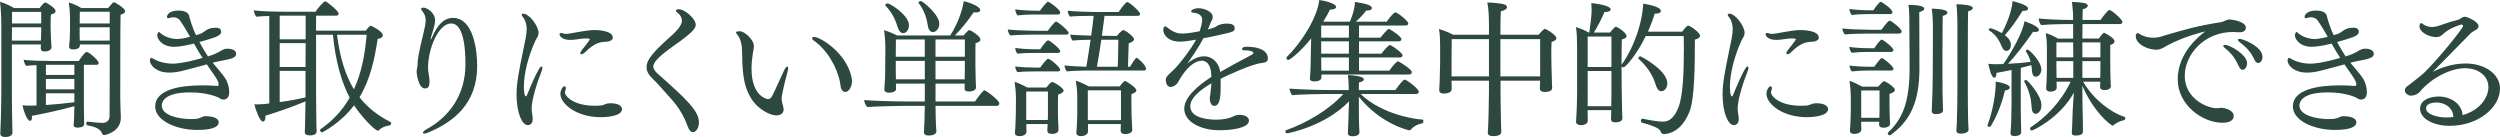 <?xml version="1.0" encoding="UTF-8"?><svg id="_レイヤー_2" xmlns="http://www.w3.org/2000/svg" viewBox="0 0 340.91 18.68"><defs><style>.cls-1{fill:#2d483c;}</style></defs><g id="_レイヤー_1-2"><path class="cls-1" d="m7.58,1.52c0,.18-.18.36-.64.46-.04.32-.04,1.86-.04,1.86,0,.5.08,2.18.12,2.56v.04c0,.48-.66.58-.94.58-.4,0-.52-.18-.52-.46,0-.16,0-.32.02-.5H1.62v6.94c0,.86.02,3.08.06,4.38l.02.68c0,.3-.22.62-1,.62-.46,0-.66-.2-.66-.46v-.06c.02-.06.14-3.36.14-5.72V3.48C.18,2.48.12,1.04,0,.24c.6.18,1.42.54,1.92.86h3.48s.56-.76.76-.76c.18,0,1.42.74,1.42,1.18ZM1.64,3.72l-.02,1.82h3.96c.02-.38.04-.9.04-1.22v-.6H1.64Zm3.98-2.1H1.64v1.58h3.98v-1.58Zm7.84,6.96c0,.14-.1.26-.3.26h-1.72v5.34c0,.32.02,1.38.02,1.76,0,.36.02.78.02.98,0,.48-.8.48-.9.48-.32,0-.54-.08-.54-.36v-.04c0-.16.06-.44.06-.86,0-.32.02-1.12.04-1.66-1.74.5-4.5,1.08-5.8,1.32,0,.06.02.14.02.2,0,.32-.1.48-.24.48-.46,0-.9-1.4-1.06-2.12.28.04.56.04.86.04.7,0,.9,0,1.06-.02v-5.5c-.5.02-1.02.06-1.42.1-.14-.14-.32-.6-.34-.82.78.1,2.6.16,3.94.16h3.58c.1-.16.8-1.24,1.08-1.24.34,0,1.64,1.2,1.64,1.5Zm-3.32.26h-3.88v1.38h3.88v-1.38Zm0,1.92h-3.88v1.42h3.88v-1.42Zm0,1.96h-3.88v1.6c1.2-.08,2.64-.22,3.88-.38v-1.22ZM17.06,1.52c0,.18-.14.36-.62.48-.04,1.94-.04,8.04-.04,11.38,0,.72.06,2.04.08,2.62v.04c0,1.96-2.14,2.38-2.28,2.38-.16,0-.22-.08-.28-.22-.12-.3-.4-.86-1.98-1.1-.12-.02-.18-.14-.18-.26,0-.14.06-.26.14-.26h.02c.68.1,1.74.18,2.04.18.62,0,.98-.36.98-.96.02-2.64.02-5.92.02-9.74h-4.06v.1c0,.58-.8.58-.92.58-.42,0-.56-.16-.56-.38v-.08c.04-.3.06-.56.08-.84,0-.1.02-.42.02-.52.02-.28.02-1.18.02-1.46v-1.22c0-.52-.08-1.46-.16-1.9.52.16,1.16.4,1.72.76h3.64c.64-.76.7-.8.8-.8.16,0,1.52.84,1.52,1.22Zm-6.18.08c0,.36,0,1.08-.02,1.6h4.1v-1.6h-4.08Zm-.02,2.12v.62c0,.46,0,.86.02,1.2h4.08v-1.82h-4.1Z"/><path class="cls-1" d="m32.2,7.36c0,.54-.7.68-2.38,1-.24.04-.52.12-.82.2l.04.04c.52.64,1.28,1.46,1.66,2.06.34.5.56,1.26.56,1.92,0,.58-.28,1-.78,1-.2,0-.4-.08-.56-.2-.26-.18-1.7-.78-4-.78-3.08,0-3.86,1-3.86,1.8,0,1.3,2.18,1.82,3.94,1.84.52,0,.82-.02,1.16-.12.24-.06.58-.28.84-.28.64,0,1.82.12,1.82.86,0,.26-.16,1.02-2.88,1.02-3.06,0-5.78-1.34-5.78-3.2,0-2.32,3.4-2.88,6.42-2.88.66,0,1.32.02,1.98.08h.06c.12,0,.2-.04.2-.18,0-.42-.28-.86-1.24-2.2-.12-.18-.26-.36-.38-.56-.46.14-3.14.84-3.32.88-.62.16-1.24.24-1.8.24-1.74,0-2.64-.98-2.64-1.66,0-.2.1-.36.22-.36t.54.28c.72.38,1.6.52,2.34.52.26,0,1.32,0,4.08-.78-.4-.62-.8-1.3-1.18-1.96-.54.14-1.8.44-2.72.44-1.68,0-2.28-1.12-2.28-1.54,0-.22.12-.48.24-.48.02,0,.06.02.08.04.9.9,2.22.92,2.4.92.58,0,1.54-.24,1.76-.3l-.34-.58c-.28-.5-.64-1.08-.96-1.54-.16-.28-.46-.54-1.04-.54-.1,0-.2,0-.28.04-.14.04-.24.08-.32.08-.16,0-.22-.08-.22-.2,0-.22.32-.84,1.54-.84,1.14,0,1.42.42,1.5.76.06.28.46,1.7.94,2.6.26-.08.52-.16.74-.26.06-.02.14-.08.22-.14.1-.06.2-.12.24-.16.28-.22.68-.46,1.54-.46.08,0,.68,0,.68.56,0,.42-.58.64-.96.78-.12.04-1.38.46-2,.6.36.72.78,1.4,1.16,1.98q.96-.32,1.36-.54c.12-.06.58-.36.82-.44.14-.06.3-.08.46-.08.28,0,1.2.04,1.2.72Z"/><path class="cls-1" d="m53.34,16.8c0,.14-.12.28-.22.3-.34.04-1.02.2-1.5.7-.02.02-.04.02-.08.02-.44,0-2.36-2.06-3.26-3.46-1.8,2.42-4.34,3.7-4.36,3.7-.12,0-.28-.2-.28-.32,0-.04,0-.08.04-.1,1.78-1.22,3.08-2.7,4-4.32-1.12-2.16-1.92-4.92-2.28-8.58h-2.3v7.52c0,1.6.04,3.86.04,4.4s.04,1.14.04,1.24c0,.54-.7.56-.9.56-.48,0-.72-.14-.72-.46v-.04c.02-.16.04-.4.1-4.14-1.7.72-3.7,1.42-5.48,1.96,0,.08.02.14.02.2,0,.38-.16.6-.34.6-.46,0-1.04-1.76-1.18-2.36.1,0,.22.02.34.02.44,0,1.26-.06,1.7-.14V2.18c-.64.02-1.28.04-1.76.1-.16-.16-.34-.62-.36-.86,1.04.14,3.18.18,4.5.18h3.92c.18-.3,1.1-1.42,1.32-1.42s1.84,1.32,1.84,1.68c0,.16-.12.28-.34.28h-2.74v2.04h6.78c.48-.64.64-.68.68-.68.08,0,1.64.78,1.64,1.3,0,.22-.18.44-.7.5-.4,2.58-.94,5.42-2.48,7.96,1.14,1.46,2.56,2.52,4.2,3.36.1.04.12.12.12.18Zm-15.2-14.66v3.22h3.54v-3.22h-3.54Zm0,3.74v3.26h3.52l.02-3.26h-3.54Zm0,3.78v4.26c1.22-.16,2.52-.4,3.52-.64v-3.62h-3.52Zm7.82-4.92c.38,3.18,1.18,5.58,2.3,7.44,1.08-2.32,1.52-4.9,1.74-7.44h-4.04Z"/><path class="cls-1" d="m65.07,8.98c0,5.24-3.32,7.7-6.7,9.1-.22.1-.4.14-.52.14s-.18-.06-.18-.12c0-.1.16-.3.5-.48,3.14-1.72,5.3-4.72,5.3-8.86,0-5.3-1.42-5.56-1.96-5.56-1.72,0-3.14,3.44-3.14,6.02,0,.56.16,1.16.2,1.72v.24c0,.88-.42.88-.64.88-.88,0-1.12-2.08-1.12-2.28,0-.24.1-.54.12-.82.04-1.12.14-1.58.82-4.46.14-.64.3-1.2.3-1.72,0-.44-.12-.86-.46-1.26-.12-.14-.16-.24-.16-.32,0-.16.26-.16.34-.16.44,0,1.56.68,1.56,1.72,0,.46-.16.98-.28,1.42-.1.36-.26.74-.32,1.1v.04s0,.06.02.06.04-.02.06-.08c1.08-2.5,2.12-2.86,2.94-2.86,2.84,0,3.32,4.48,3.32,6.54Z"/><path class="cls-1" d="m72.5,14.8c0,.36.08.74.12,1.14.02.12.02.22.02.32,0,.76-.54.8-.68.8-.74,0-1.52-1.6-1.52-4.18,0-1.46.24-2.8.94-6.2.22-1.02.44-1.96.44-2.72,0-.58-.14-1.18-.58-1.72-.06-.08-.1-.16-.1-.22,0-.1.08-.16.22-.16.8,0,2.08,1.68,2.08,2.62,0,.46-.28.74-.44,1.08-.96,2.1-1.56,4.48-1.56,6.22,0,.24,0,1.36.3,1.36.02,0,.06-.02.08-.08,1.54-3.72,1.88-4,2.02-4,.08,0,.12.06.12.2,0,.12-.02.26-.1.44-.62,1.54-1.36,3.88-1.36,5.1Zm11.06-9.66c0,.32-.34.44-.54.5-.22.06-.68.06-.78.08-1.06.1-1.88.84-2.48,1.42-.18.18-.36.26-.48.26-.08,0-.14-.04-.14-.14s.08-.26.24-.48c.14-.16,1.06-1.34,1.06-1.42s-.24-.12-.52-.12c-.46,0-.86.08-1.36.14-.28.04-.56.06-.84.06-1.12,0-1.42-.58-1.42-.76,0-.1.06-.18.22-.18.06,0,.16.02.28.06.1.04.22.06.36.06.18,0,.36-.02.58-.06,2.34-.42,2.72-.46,3.38-.46.12,0,2.44,0,2.44,1.04Zm-1.62,10.84c-3.4,0-5.52-1.86-5.52-3.18,0-.56.36-1.04.56-1.04.12,0,.18.12.18.28,0,.06,0,.14-.04.22-.06.12-.08.24-.08.36,0,.48,1.16,1.8,4.04,1.8.32,0,.64-.02.92-.04.34-.04.62-.26.94-.28.12,0,.24-.02.34-.02,1.06,0,1.54.4,1.54.8,0,1.1-2.7,1.1-2.88,1.1Z"/><path class="cls-1" d="m94.49,18.02c-.24,0-.5-.2-.72-.8-.5-1.4-1.26-2.64-2.22-3.7-.96-1.06-1.72-1.98-2.68-2.92-.4-.38-.7-.88-.7-1.4,0-.56.06-1.4,2.98-3.96.9-.78,1.84-1.7,1.84-2.42,0-.4-.24-.8-.52-1.02-.12-.08-.3-.22-.3-.34,0-.2.38-.2.4-.2.78,0,2.3,1.26,2.3,2.12,0,.42-.28.98-3,2.86-1.56,1.12-2.78,2.1-2.78,2.82,0,.36.26.68.54.94,3.92,3.48,5.68,5.1,5.68,6.68,0,.82-.42,1.34-.82,1.34Z"/><path class="cls-1" d="m106.58,13.48c0,.06,0,.3.24,1.14.02.1.04.2.04.3,0,.68-.64.82-.98.82-.94,0-2.66-.94-3.5-2.4-.7-1.2-1.18-2.5-1.18-6.2,0-1-.2-1.84-.64-2.38-.14-.18-.2-.28-.2-.36,0-.14.54-.14.54-.14.56,0,1.9,1.08,1.9,2.04,0,.28-.06.56-.12.84-.12.74-.2,1.48-.2,2.22,0,3.9,2.22,4.16,2.24,4.16.28,0,.44-.18.58-.44.5-.98,1.14-2.48,1.66-3.56.14-.28.3-.44.4-.44.06,0,.12.08.12.22,0,.1-.02.22-.06.36-.1.38-.84,3.14-.84,3.82Zm9.6-2.38c0,.52-.32,1.44-.92,1.44-.18,0-.36-.1-.52-.38-.1-.16-.12-.56-.18-.86-.34-2.04-1.8-4.54-3.58-5.76-.16-.1-.24-.22-.24-.32s.1-.18.26-.18c.88,0,4.28,2.12,5.06,5.26.08.3.12.54.12.8Z"/><path class="cls-1" d="m136.27,14.1c0,.16-.1.34-.36.34h-8.34c0,.88.04,1.92.06,2.58.02.28.06.68.06.88,0,.4-.48.58-1.04.58-.3,0-.66-.06-.66-.46v-.02c.04-.32.12-2.3.12-3.56h-3.04c-.28,0-3.78.06-4.8.16-.2-.2-.42-.62-.42-.9v-.06c.88.1,4.06.2,5.78.2h2.48v-2.44h-3.94v.14c0,.2.02.46.02.6,0,.42-.68.5-.96.5-.4,0-.64-.16-.64-.42v-.06c.12-1.54.12-1.78.12-3.14,0,0,.02-2.34.02-2.42,0-.74-.06-1.7-.18-2.48.56.16,1.3.46,1.78.72h7.24c1.26-1.9,1.8-4.1,1.84-4.68.54.1,2.26.68,2.26,1.22,0,.18-.2.32-.58.32-.1,0-.2,0-.32-.02-.76,1.12-1.62,2.2-2.56,3.16h1.18c.2-.24.42-.48.66-.68.04-.04.08-.06.12-.06.02,0,.06,0,.08.02.36.14,1.44.84,1.44,1.26,0,.2-.16.4-.66.5-.02.24-.02,1.02-.02,1.72v1.36c0,.32.02,1.4.04,2.02.02.28.04.84.04.92v.02c0,.46-.64.56-.96.56-.42,0-.6-.14-.6-.4,0-.06.02-.42.02-.68h-3.98v2.44h5.38c.1-.14.74-1.08,1.18-1.48.04-.02.06-.04.1-.04.24,0,2.04,1.36,2.04,1.78Zm-12.32-10.66c0,.52-.3,1.08-.8,1.08-.3,0-.58-.3-.72-.76-.32-1.08-.82-2.12-1.68-2.98-.02-.02-.04-.04-.04-.08,0-.1.18-.24.32-.24.36,0,2.92,1.62,2.92,2.98Zm2.16,1.94h-3.94l-.02,2.36h3.96v-2.36Zm0,2.92h-3.96v1.08c0,.36,0,.94.02,1.44h3.94v-2.52Zm1.98-5.06c0,.72-.52,1.14-.88,1.14-.34,0-.62-.36-.68-.86-.16-1.04-.5-2.12-1.26-3.1-.02-.02-.02-.04-.02-.06,0-.1.18-.22.32-.22.22,0,2.52,1.82,2.52,3.1Zm3.48,2.14h-4v2.36h4v-2.36Zm-4,2.92v2.52h3.98c0-.68.02-1.54.02-1.72v-.8h-4Z"/><path class="cls-1" d="m145.72,4.52c0,.12-.12.2-.32.2h-4.58c-.7,0-2.4.04-3.06.12-.18-.16-.32-.58-.34-.82.68.1,2.94.18,3.92.18h1.54c.26-.36.7-.94,1.02-1.22.04-.02.08-.04.12-.04.16,0,1.7,1.18,1.7,1.58Zm-.68,7.84c0,.18-.22.36-.74.54-.04.34-.04,1.66-.04,1.8,0,.1.02,1.28.02,1.52s.04.7.04.82c0,.22.02.6.02.66,0,.42-.48.56-.88.56-.46,0-.64-.18-.64-.42v-.04c0-.08.04-.64.04-.88h-2.9v.48c0,.1.02.46.02.54-.04.58-.76.62-.96.62-.38,0-.62-.12-.62-.46v-.08s.04-.38.06-.74c.02-.72.06-1.3.06-1.84l.02-1.92c0-.78-.06-1.48-.18-2.36.36.1,1.2.48,1.74.78h2.58c.56-.72.72-.76.78-.76.3,0,1.58.84,1.58,1.18Zm-.46-10.64c0,.18-.16.26-.36.26h-3.28c-.68,0-1.52.04-2.18.12-.18-.16-.3-.58-.32-.82.68.1,1.92.18,2.9.18h.48c.08-.1.58-.84.98-1.18.04-.02.08-.04.12-.04.18,0,1.66,1.06,1.66,1.48Zm0,5.26c0,.16-.16.24-.36.24h-3.28c-.68,0-1.52.02-2.18.1-.2-.16-.3-.54-.32-.78.68.1,1.92.18,2.9.18h.5c.08-.1.56-.84.96-1.18.04-.02.08-.04.12-.04.26,0,1.66,1.16,1.66,1.48Zm0,2.52c0,.16-.16.24-.36.24h-3.28c-.68,0-1.52.02-2.18.1-.2-.16-.3-.54-.32-.78.68.1,1.92.16,2.9.16h.5c.08-.1.58-.82.96-1.16.04-.02.08-.04.12-.04.34,0,1.66,1.2,1.66,1.48Zm-1.68,2.98h-2.96v3.88h2.94c.02-.16.02-.34.02-.48v-3.4Zm13.38-3.1c0,.14-.12.24-.32.24h-7.9c-.74,0-1.9.04-2.56.12-.2-.16-.32-.56-.34-.82.62.08,1.98.16,2.98.18.08-.54.34-1.96.58-3.68-.72,0-1.86.04-2.44.12-.18-.16-.32-.58-.34-.82.5.06,2.04.12,2.86.14.12-.86.24-1.78.34-2.7h-.12c-.7,0-2.44.02-3.1.1-.2-.16-.3-.54-.32-.8.7.1,2.94.18,3.92.18h3.02c.08-.1.6-.92,1.06-1.32.04-.02.08-.04.12-.04.3,0,1.76,1.34,1.76,1.62,0,.18-.16.26-.36.26h-4.5c-.04.4-.18,1.4-.36,2.72l2.04.02c.58-.72.84-.8.88-.8s.06,0,.1.02c.52.24,1.36.92,1.36,1.24,0,.24-.32.42-.72.54-.04.54-.08,2.6-.1,3.2h.28c.16-.28.72-1.22.9-1.22.16,0,1.28,1.04,1.28,1.5Zm-1.32,2.94c0,.18-.16.34-.66.5-.02.14-.02.48-.02.88,0,.8.02,1.84.02,1.84,0,.24.06,1.26.06,1.46,0,.22.04.54.04.68v.02c0,.42-.54.58-.94.58-.46,0-.64-.22-.64-.44v-.04c0-.16.02-.64.02-.88h-4.48v1.02c0,.24-.24.62-.98.62-.36,0-.6-.16-.6-.46v-.1c.06-.48.12-1.92.12-2.56v-2.2c0-.82-.06-1.32-.2-2.24.36.1,1.22.48,1.78.78h4.2c.18-.24.4-.5.6-.68.06-.04.1-.06.16-.06.08,0,1.52.88,1.52,1.28Zm-2.1,0h-4.52v4.06h4.52v-4.06Zm-2.68-6.9c-.16,1.1-.36,2.38-.6,3.68h2.84c.02-.54.08-2.24.08-3.68h-2.32Z"/><path class="cls-1" d="m172.89,7.98c0,.52-.46.56-.88.62-1.3.12-4.88,1.78-5.56,2.14v1.16c0,.92,0,2.54-.88,2.54-.38,0-.6-.48-.6-1.02,0-.16.02-.3.06-.44.02-.04.02-.06.02-.1v-.1c.1-.72.1-.96.14-1.42-1.7,1.02-2.88,2.04-2.88,3.14,0,1.78,3.02,1.82,3.56,1.82.96,0,1.74-.2,2.06-.34.64-.32.88-.32,1.1-.32.88,0,1.28.4,1.28.78,0,1.02-2.32,1.32-4.04,1.32-2.48,0-4.78-1.12-4.78-2.94,0-1.54,1.78-3.08,3.7-4.34,0-.12-.02-.24-.02-.36-.04-.92-.42-1.84-1.26-1.84-1.74,0-3.14,2.7-3.24,2.88-.08.2-.52.7-1.04.7-.62,0-.66-.86-.66-1.02,0-.24.06-.38.86-1.12.68-.56,2.48-2.82,3.28-4.32-.2.04-1.44.28-2.2.28-1.66,0-2.28-.96-2.28-1.6,0-.4.16-.48.26-.48h.02c.16.02.2.12.4.26.78.58,1.34.72,1.92.72.8,0,2.04-.26,2.36-.32.06-.18.34-.96.34-1.62s-.78-.9-1.2-.9c-.12,0-.3-.06-.3-.18,0-.24.5-.44,1-.44.76,0,1.94.46,1.94,1.18,0,.12-.02.22-.06.34-.06.16-.16.3-.22.44-.06.14-.08.24-.14.38-.08.18-.16.38-.24.56.34-.08.64-.18.84-.26.18-.06.34-.2.54-.3.38-.18.84-.24,1.22-.24.48,0,1.06.08,1.06.62,0,.46-.26.52-1.8.86-.22.04-.42.1-.68.16-.52.12-1.16.24-1.8.36-.12.24-.66,1.32-2.2,3.48.54-.5,1.4-1.02,2.3-1.02,1.2,0,2.04.98,2.18,2.02l.02.12c1.2-.7,2.88-1.6,4.1-2.24.12-.06.2-.12.28-.16.06-.04.1-.08.12-.12.02-.02.02-.04.02-.08,0-.06-.04-.14-.1-.16-.18-.12-.58-.2-1.1-.2-.26,0-.36-.08-.36-.16,0-.04.18-.3.32-.3.16-.02.34-.02.5-.02.98,0,2.72.28,2.72,1.6Z"/><path class="cls-1" d="m194.1,16.52c0,.12-.04.26-.12.28-.24.08-1.04.2-1.6.88-.06.08-.12.1-.18.1-.02,0-3.88-.8-6.9-4.58v1.66c0,.42,0,1.72.04,2.46,0,.18.04.48.04.72,0,.46-.6.54-.94.54-.42,0-.64-.14-.64-.44v-.04s0-.3.04-.76c.04-.6.04-1.38.06-1.94,0-.24.04-.98.06-1.58-3.32,3.46-8.4,4.36-8.44,4.36-.16,0-.24-.14-.24-.28,0-.06.02-.12.08-.14,2.7-.94,5.84-2.74,7.82-4.94h-2.46c-.92,0-3.76.06-4.5.16-.18-.16-.38-.66-.38-.9,1.38.12,4,.2,5.38.2h2.7c0-.54-.02-1.3-.12-2.04.42,0,2.18.12,2.18.58,0,.16-.2.34-.66.42-.02.16-.02.56-.02,1.04h4.98c.08-.1.64-.94,1.14-1.38.04-.04.08-.04.12-.04.28,0,1.94,1.26,1.94,1.66,0,.18-.18.3-.42.3h-7.52c3,2.9,7.78,3.48,8.42,3.48.02,0,.04,0,.06.02.04,0,.08.1.08.2Zm-1.58-6.68c0,.16-.1.32-.38.32h-11.94v.32c0,.24-.08.62-1,.62-.4,0-.58-.16-.58-.36v-.06c.04-.38.08-1.06.08-1.18.02-.24.04-1.54.06-2.8,0-.34.02-.88.04-1.46-1.68,2.06-2.96,2.94-3.12,2.94s-.26-.14-.26-.28c0-.04,0-.08.04-.12,1.8-1.72,4.16-5.24,4.44-7.78.52.06,2.3.44,2.3.96,0,.18-.28.36-.84.36-.26.52-.56,1.08-.92,1.64h3.64c.12-.28.68-1.62.68-2.7,1.82.28,2.32.54,2.32.84,0,.18-.18.34-.62.34h-.16c-.4.54-.94,1.1-1.42,1.52h4.22c.2-.34.96-1.28,1.18-1.28.02,0,.06,0,.08.02.7.34,1.68,1.24,1.68,1.5,0,.14-.1.28-.38.28h-6.34v1.66h2.92c.26-.36,1.02-1.2,1.12-1.2.04,0,.08.02.12.04.42.2,1.62,1.04,1.62,1.36,0,.14-.1.3-.38.3h-5.4v1.68h3.06c.38-.54,1-1.18,1.14-1.18.04,0,.08,0,.1.02.44.22,1.64,1.08,1.64,1.38,0,.16-.12.3-.4.3h-5.54v1.8h4.14c.42-.66,1.02-1.28,1.18-1.28.04,0,.06.02.1.04.38.2,1.78,1.06,1.78,1.44Zm-8.58-6.36h-3.78v1.66h3.78v-1.66Zm0,2.16h-3.78v1.68h3.78v-1.68Zm0,2.2h-3.78c0,.72.02,1.4.02,1.78v.02h3.76v-1.8Z"/><path class="cls-1" d="m212.24,5.2c0,.2-.18.38-.66.52-.02.36-.04.96-.04,1.56,0,.78.02,1.52.02,1.52,0,.28.04,1.62.06,2.18,0,.42.04.92.04.98v.04c0,.32-.34.54-1,.54-.48,0-.68-.18-.68-.46,0-.08.02-.64.04-1.08h-5.4v1.5c0,.52.02,2.9.06,4.2.02.66.04.94.04,1.26,0,.6-.84.6-1.08.6-.4,0-.76-.08-.76-.46v-.06c.1-.68.16-4.86.16-5.54v-1.5h-5.1v.22c0,.4.02.88.02.96-.04.48-.74.58-1.06.58-.42,0-.64-.16-.64-.46v-.06s.02-.58.06-1.2c.02-.42.06-2.06.06-2.46v-2.4c0-.62-.02-1.52-.16-2.22.58.16,1.4.48,1.94.78h4.88v-1.42c0-1.04-.06-2.22-.22-2.98.66,0,1.88.14,2.26.24.26.08.42.22.42.38,0,.22-.26.46-.84.58-.04.34-.06,1.62-.06,3.2h5.2c.3-.36.74-.8.86-.8.2,0,1.58.86,1.58,1.26Zm-9.2.14h-5.08c-.02.98-.02,3.56-.02,3.56v1.52h5.1v-5.08Zm6.98,0h-5.42v5.08h5.42v-5.08Z"/><path class="cls-1" d="m231.82,4.86c0,.24-.24.44-.7.54,0,3.62-.04,8.1-.74,9.84-1.14,2.88-3.08,3.04-3.48,3.04-.28,0-.36-.16-.42-.3-.12-.3-.32-.64-2.58-1.26-.1-.02-.14-.12-.14-.22,0-.16.08-.32.2-.32h.02c.28.06,1.8.4,2.76.4.46,0,1.38-.04,2.14-1.92.6-1.56.74-4.64.74-7.9,0-.62-.02-1.22-.02-1.84h-5.18c-1.24,2.56-2.76,4.26-3.04,4.26-.08,0-.18-.04-.26-.1.02,1.56.02,3,.02,3,0,.56.04,2.58.06,3.16.02.34.04.72.04.9,0,.1-.04.54-.96.54-.42,0-.6-.16-.6-.46,0-.32.04-.82.04-1.12v-.08h-3.22v.6c0,.3.02.58.02.8,0,.58-.68.64-.94.64-.4,0-.66-.16-.66-.46v-.06c.12-1.68.14-3.6.14-4.06v-6.14c0-.84-.04-2.04-.16-2.64.6.18,1.2.42,1.74.74h.08c.12-.8.32-2.26.32-3.02,0-.3-.02-.72-.04-1,.24.02,2.64.28,2.64.86,0,.2-.3.36-.78.36h-.06c-.4.9-.88,1.9-1.46,2.8h2.22c.4-.56.72-.8.76-.8.18,0,1.48.78,1.48,1.28,0,.18-.16.36-.64.46-.02.32-.04,1.92-.04,3.46,1.86-2.62,2.86-6,2.96-8.34.24.04,2.4.36,2.4.98,0,.22-.24.38-.74.38h-.1c-.24.8-.56,1.64-.92,2.46h4.68c.1-.16.58-.82.82-.82.28,0,1.6.96,1.6,1.36Zm-12.08.12h-3.24v4.16h3.24v-4.16Zm0,4.7h-3.24v4.8h3.22c.02-.66.02-1.64.02-2.1v-2.7Zm7.62,1.66c0,.66-.38,1.1-.82,1.1-.36,0-.62-.38-.76-.88-.4-1.38-1.26-2.58-2.32-3.52-.04-.04-.04-.08-.04-.12,0-.12.14-.24.26-.24s3.68,1.92,3.68,3.66Z"/><path class="cls-1" d="m236.96,14.8c0,.36.08.74.12,1.14.02.12.02.22.02.32,0,.76-.54.8-.68.8-.74,0-1.52-1.6-1.52-4.18,0-1.46.24-2.8.94-6.2.22-1.02.44-1.96.44-2.72,0-.58-.14-1.18-.58-1.72-.06-.08-.1-.16-.1-.22,0-.1.08-.16.22-.16.8,0,2.08,1.68,2.08,2.62,0,.46-.28.74-.44,1.08-.96,2.1-1.56,4.48-1.56,6.22,0,.24,0,1.36.3,1.36.02,0,.06-.02.08-.08,1.54-3.72,1.88-4,2.02-4,.08,0,.12.06.12.2,0,.12-.02.26-.1.44-.62,1.54-1.36,3.88-1.36,5.1Zm11.06-9.66c0,.32-.34.44-.54.5-.22.06-.68.06-.78.08-1.06.1-1.88.84-2.48,1.42-.18.18-.36.26-.48.26-.08,0-.14-.04-.14-.14s.08-.26.24-.48c.14-.16,1.06-1.34,1.06-1.42s-.24-.12-.52-.12c-.46,0-.86.08-1.36.14-.28.04-.56.06-.84.06-1.12,0-1.42-.58-1.42-.76,0-.1.06-.18.22-.18.06,0,.16.02.28.06.1.04.22.06.36.06.18,0,.36-.02.58-.06,2.34-.42,2.72-.46,3.38-.46.12,0,2.44,0,2.44,1.04Zm-1.62,10.84c-3.4,0-5.52-1.86-5.52-3.18,0-.56.36-1.04.56-1.04.12,0,.18.12.18.28,0,.06,0,.14-.04.22-.06.12-.08.24-.08.36,0,.48,1.16,1.8,4.04,1.8.32,0,.64-.02.92-.04.34-.04.62-.26.94-.28.12,0,.24-.02.34-.02,1.06,0,1.54.4,1.54.8,0,1.1-2.7,1.1-2.88,1.1Z"/><path class="cls-1" d="m259.32,4.3c0,.18-.18.28-.4.28h-4.38c-.68,0-2.34.04-2.98.12-.16-.16-.32-.58-.34-.82.68.1,2.88.18,3.84.18h1.5c.26-.36.68-.92,1-1.2.04-.02.08-.04.12-.04.24,0,1.64,1.1,1.64,1.48Zm-1.26-2.62c0,.16-.14.24-.34.24h-3.1c-.66,0-1.48.04-2.12.12-.16-.18-.3-.58-.32-.82.66.1,1.76.18,2.72.18h.56c.08-.1.52-.8.9-1.12.04-.02.08-.04.12-.04.06,0,1.58.94,1.58,1.44Zm.14,5.16c0,.16-.16.24-.36.24h-3.22c-.66,0-1.48.04-2.12.12-.18-.18-.3-.56-.32-.8.66.1,1.82.18,2.78.18h.62c.08-.1.52-.8.9-1.14.04-.02.08-.04.12-.04.22,0,1.6,1.1,1.6,1.44Zm0,2.54c0,.16-.16.24-.36.24h-3.18c-.66,0-1.5.04-2.14.12-.18-.18-.3-.56-.32-.8.66.1,1.82.16,2.78.16h.6c.08-.1.56-.8.92-1.14.04-.02.08-.04.12-.04.22,0,1.58,1.14,1.58,1.46Zm.2,2.88c0,.18-.18.38-.74.54v1.94c0,.24.04,1.26.04,1.46,0,.22.04.6.04.66,0,.48-.66.56-.88.56-.44,0-.62-.18-.62-.42v-.04l.02-.36h-2.46v.52c0,.1.02.44.02.52-.04.58-.76.62-.98.62-.34,0-.58-.12-.58-.44v-.08s.04-.38.06-.74c.02-.72.06-1.3.06-1.84v-1.78c0-.78-.06-1.62-.18-2.36.36.1,1.22.5,1.76.8h2.14c.22-.24.48-.52.68-.7.04-.04.08-.04.12-.04.28,0,1.5.82,1.5,1.18Zm-2.1.08h-2.5v3.72h2.48v-.04c0-.16.02-.66.02-.98v-2.7Zm6.1-11.16c0,.18-.22.36-.68.46,0,.78.02,7.58.02,7.58v.1c0,4.66-1.3,7.22-3.98,9.12-.02.02-.04.02-.06.02-.12,0-.28-.14-.28-.28,0-.04,0-.06.04-.1,2.02-1.92,2.94-4.18,2.94-8.86v-.3c-.02-1.7-.02-5.82-.04-6.6-.02-.78-.04-1.3-.12-1.66.38,0,2.16.02,2.16.52Zm3.16.54c0,.18-.2.34-.64.44-.04.98-.04,7.48-.04,7.48,0,2.92.02,3.48.04,4.14,0,.2.04,1,.04,1.24,0,.14-.06.54-1,.54-.28,0-.54-.08-.54-.44v-.04c0-.16.02-.54.04-1,.08-1.56.1-3.9.1-4.44l.02-6.12c0-.34-.04-1.6-.16-2.34.04,0,2.14,0,2.14.54Zm3.46-.62c0,.16-.2.34-.64.44-.04.76-.04,4.48-.04,7.34v3.44c0,.52,0,2.76.04,4.14,0,.2.06,1,.06,1.24,0,.18-.2.52-1.1.52-.3,0-.56-.08-.56-.44v-.02c0-.16.04-.52.06-.98.06-1.52.08-3.92.08-4.46V3.3c0-.42-.02-1.98-.14-2.72.04,0,2.24,0,2.24.52Z"/><path class="cls-1" d="m274.06,11.92c0,.2-.2.38-.66.42-.42,1.84-1.18,3.66-1.94,4.88-.04.06-.1.08-.18.08-.12,0-.26-.08-.26-.2,0-.02,0-.06.02-.08.76-2.02,1.1-4.36,1.1-5.58v-.3c.38.04,1.92.32,1.92.78Zm4.3-2.44c0,.46-.28.98-.76.98-.28,0-.46-.24-.5-.68-.02-.28-.04-.58-.1-.9-.46.12-.94.26-1.44.38v5.02c0,.72,0,1.84.04,2.9,0,.2.02.58.02.82,0,.56-.84.56-.9.56-.4,0-.56-.14-.56-.4v-.1c.1-.62.14-2.98.14-3.92v-4.6c-.74.16-1.46.3-2.06.4v.06c0,.42-.14.6-.28.6-.46,0-.74-1.54-.82-1.9.36.04.78.06,1.04.06.32,0,.66-.02,1-.02.98-1.38,2.68-4.3,2.88-5.84.2.06,1.98.66,1.98,1.18,0,.16-.18.28-.52.28-.08,0-.18,0-.28-.02-1.2,1.74-2.46,3.34-3.42,4.36,1.06-.04,2.16-.14,3.08-.26-.12-.48-.32-.96-.64-1.42-.02-.02-.02-.04-.02-.06,0-.08.16-.2.26-.2.18,0,1.86,1.56,1.86,2.72Zm-1.8-8.32c0,.18-.2.32-.58.32h-.18c-.76,1.26-1.72,2.56-2.42,3.32.72.52.84,1.02.84,1.3,0,.38-.2.84-.6.84-.22,0-.44-.12-.58-.44-.32-.72-.7-1.68-1.8-2.36-.04-.02-.04-.04-.04-.08,0-.1.1-.22.22-.22,0,0,.74.18,1.56.68.4-.76,1.36-2.78,1.46-4.36.38.06,2.12.52,2.12,1Zm1.02,14.36c-.26,0-.5-.26-.52-.74-.08-1.28-.32-2.4-1.02-3.64,0-.02-.02-.04-.02-.04,0-.1.14-.2.26-.2.18,0,2.1,2.08,2.1,3.44,0,.98-.62,1.18-.8,1.18Zm12.24.58c0,.12-.08.26-.16.28-.5.1-1.14.38-1.42.68-.04.06-.1.06-.14.06s-.08,0-.1-.02c-1.26-.82-3-2.92-4.04-5.4v.58c0,1.04.02,3.06.06,4.06.02.52.02,1.18.02,1.56,0,.48-.44.58-1,.58-.32,0-.52-.06-.52-.42v-.1c.02-.08.04-.42.12-2.88.04-.86.12-1.74.16-2.44-1.94,3.5-5.6,5.16-5.74,5.16s-.24-.16-.24-.28c0-.06.02-.1.06-.14,2.04-1.32,4.16-3.46,5.48-6.24h-1.92c0,.34.02.66.02.82,0,.42-.58.54-.88.54-.34,0-.56-.18-.56-.46v-.04c.04-.44.1-1.4.1-3.1v-2.28c0-.86-.04-1.38-.16-2.1.42.1,1.2.44,1.66.74h2.08v-1.98h-.6c-.98,0-2.78.04-3.76.14-.18-.2-.34-.6-.34-.9.86.1,2.66.2,4.34.2h.36c0-.86-.06-1.7-.16-2.46,1.28.06,2.16.12,2.16.52,0,.18-.24.38-.7.5,0,.08-.02.64-.02,1.44h2.46c.26-.4,1-1.36,1.2-1.36.32,0,1.78,1.32,1.78,1.62,0,.16-.1.3-.36.3h-5.08l-.02,1.98h2.24c.2-.28.42-.58.62-.74.04-.04.06-.04.1-.04.02,0,.06,0,.08.02.18.08,1.34.68,1.34,1.14,0,.22-.22.4-.58.5v2.42c0,1.76.08,3.2.08,3.2v.02c0,.22-.24.5-.84.5-.4,0-.62-.14-.62-.4v-.02c0-.16.02-.48.02-.72h-2.34c1.42,2.42,3.72,4.18,5.66,4.8.06.02.1.1.1.16Zm-7.12-10.32h-2.28v2.04h2.3l-.02-2.04Zm.02,2.56h-2.3v.6c0,.4.02,1.1.02,1.68h2.28v-2.28Zm3.7-2.56h-2.46v2.04h2.46v-2.04Zm0,2.56h-2.46v2.28h2.44c.02-.56.02-1.56.02-1.8v-.48Z"/><path class="cls-1" d="m306.26,3.78c0,.34-.28.62-.84.62h-.16c-.26-.02-.5-.04-.74-.04-3.98,0-6.6,3.1-6.6,5.98,0,3.22,3.2,4.42,4.32,4.42.24,0,.4-.04.6-.06h.04c.58,0,1.72.36,1.72,1.12,0,.28-.16.92-1.54.92-2.72,0-6.1-2.42-6.1-5.92,0-3.68,3.06-6.02,3.78-6.54-.34.08-2.9.68-5.2,1.92-.54.3-.92.58-1.5.58-1.18,0-2.8-.76-2.8-1.86,0-.36.26-.42.26-.42.12,0,.26.16.56.3.54.26,1.08.34,1.54.34.16,0,.32,0,.46-.02.46-.04,1-.26,1.58-.42,2.28-.66,4.12-1.2,7.24-1.68.38-.06.66-.32,1.08-.36h.08c.36,0,2.22.28,2.22,1.12Zm.16,4.84c0,.5-.3.9-.62.9-.3,0-.48-.4-.7-.88-.46-.96-1.14-1.66-1.72-2.1-.14-.1-.2-.2-.2-.28s.08-.14.22-.14c.66,0,3.02,1.32,3.02,2.5Zm2.1-.84c0,.42-.28.82-.58.82-.18,0-.38-.14-.54-.5-.5-1.12-1.3-1.84-2.02-2.38-.14-.1-.2-.2-.2-.28,0-.1.1-.14.26-.14.28,0,3.08.96,3.08,2.48Z"/><path class="cls-1" d="m323.7,7.36c0,.54-.7.68-2.38,1-.24.04-.52.12-.82.2l.04.04c.52.64,1.28,1.46,1.66,2.06.34.5.56,1.26.56,1.92,0,.58-.28,1-.78,1-.2,0-.4-.08-.56-.2-.26-.18-1.7-.78-4-.78-3.08,0-3.86,1-3.86,1.8,0,1.3,2.18,1.82,3.94,1.84.52,0,.82-.02,1.16-.12.24-.06.58-.28.84-.28.64,0,1.82.12,1.82.86,0,.26-.16,1.02-2.88,1.02-3.06,0-5.78-1.34-5.78-3.2,0-2.32,3.4-2.88,6.42-2.88.66,0,1.32.02,1.98.08h.06c.12,0,.2-.04.2-.18,0-.42-.28-.86-1.24-2.2-.12-.18-.26-.36-.38-.56-.46.14-3.14.84-3.32.88-.62.16-1.24.24-1.8.24-1.74,0-2.64-.98-2.64-1.66,0-.2.1-.36.22-.36t.54.28c.72.38,1.6.52,2.34.52.26,0,1.32,0,4.08-.78-.4-.62-.8-1.3-1.18-1.96-.54.14-1.8.44-2.72.44-1.68,0-2.28-1.12-2.28-1.54,0-.22.12-.48.24-.48.02,0,.06.02.08.04.9.9,2.22.92,2.4.92.58,0,1.54-.24,1.76-.3l-.34-.58c-.28-.5-.64-1.08-.96-1.54-.16-.28-.46-.54-1.04-.54-.1,0-.2,0-.28.04-.14.04-.24.08-.32.08-.16,0-.22-.08-.22-.2,0-.22.32-.84,1.54-.84,1.14,0,1.42.42,1.5.76.06.28.46,1.7.94,2.6.26-.08.52-.16.74-.26.06-.02.14-.08.22-.14.1-.06.2-.12.24-.16.28-.22.68-.46,1.54-.46.08,0,.68,0,.68.56,0,.42-.58.64-.96.78-.12.04-1.38.46-2,.6.36.72.78,1.4,1.16,1.98q.96-.32,1.36-.54c.12-.06.58-.36.82-.44.14-.06.3-.08.46-.08.28,0,1.2.04,1.2.72Z"/><path class="cls-1" d="m334.05,17.16c-2.18,0-4.04-.96-4.04-2.34,0-1.22,1.42-1.66,2.52-1.66,1.62,0,3.16.94,3.28,2.54,2.54-.74,3.52-2.54,3.52-3.82,0-1.5-1.34-2.58-3.2-2.58s-4.5,1.24-6.14,3.2c-.48.54-1.16.54-1.22.54-.08,0-.16-.02-.22-.02,0,0-.62-.2-.62-.68,0-.2.1-.38.24-.5.96-.74,2.14-1.66,2.42-1.94,2.12-2.08,5.26-6.06,5.28-6.32,0-.1-.08-.24-.22-.24-.06,0-1.66.46-2.56,1.36-.26.24-.5.36-.88.36-.9,0-2.28-.6-2.28-1.52,0-.26.18-.4.2-.4.08,0,.18.08.32.18.4.26.78.36,1.16.36.34,0,.78-.08,1.3-.28.76-.28,1.74-.58,2.34-.72.18-.04.34-.22.52-.3.12-.06.24-.1.38-.1.2,0,1.84.64,1.84,1.3,0,.24-.22.44-.56.6-.12.06-.48.32-.5.34-.72.74-1.6,1.64-2.42,2.46-.98,1-1.98,2.02-2.78,2.84.88-.48,2.56-1.16,4.48-1.16,2.68,0,4.7,1.48,4.7,3.42,0,2.58-2.96,5.08-6.86,5.08Zm-1.8-3.18c-.32,0-1.42.06-1.42.78,0,.92,1.74,1.24,2.68,1.26.36,0,.7-.02,1.04-.06-.04-1.28-1.14-1.98-2.3-1.98Z"/></g></svg>